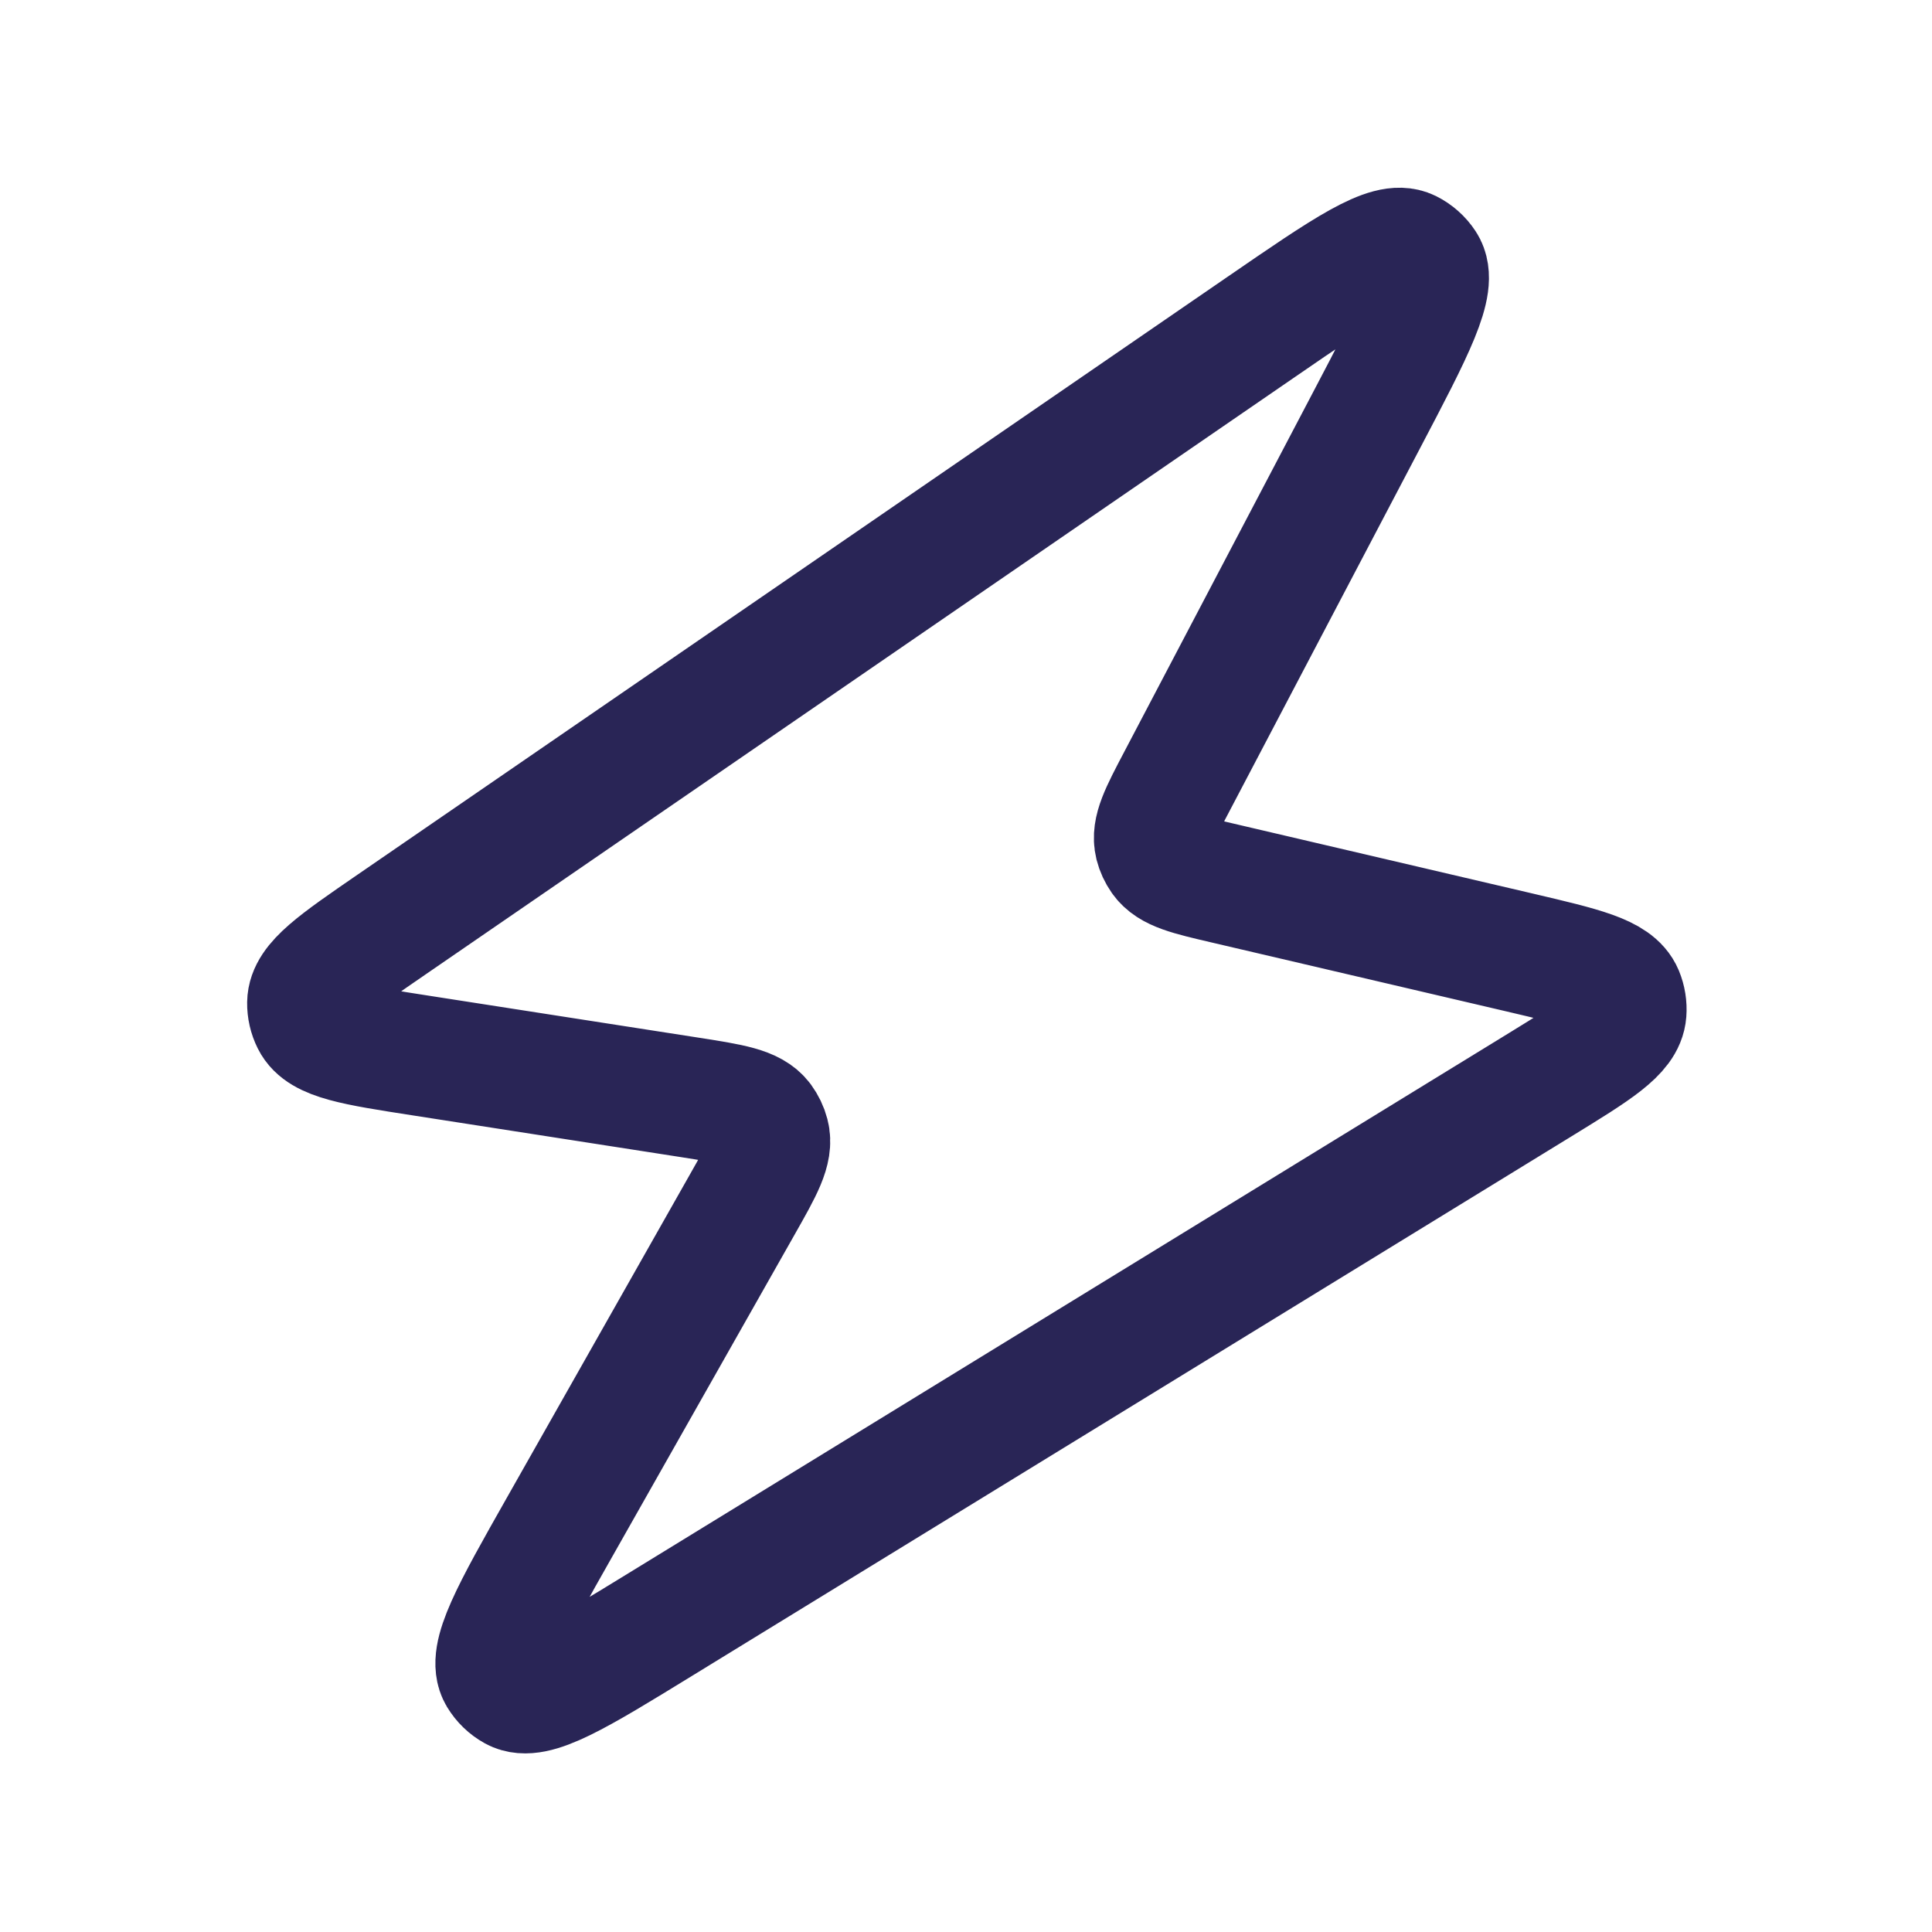 <svg width="24" height="24" viewBox="0 0 24 24" fill="none" xmlns="http://www.w3.org/2000/svg">
<path d="M5.238 13.114C4.405 12.985 3.988 12.92 3.873 12.689C3.837 12.617 3.819 12.538 3.82 12.458C3.824 12.2 4.172 11.961 4.867 11.483L15.669 4.06C16.718 3.339 17.243 2.978 17.506 3.108C17.586 3.148 17.654 3.208 17.703 3.283C17.864 3.529 17.568 4.092 16.976 5.22L14.632 9.684C14.412 10.102 14.303 10.31 14.349 10.496C14.364 10.555 14.39 10.611 14.425 10.661C14.534 10.817 14.764 10.871 15.224 10.978L18.868 11.83C19.665 12.017 20.064 12.11 20.163 12.345C20.193 12.418 20.206 12.497 20.2 12.576C20.181 12.831 19.832 13.045 19.134 13.474L8.208 20.177C7.162 20.819 6.639 21.139 6.384 20.999C6.306 20.956 6.242 20.894 6.196 20.818C6.047 20.568 6.349 20.034 6.954 18.966L9.219 14.966C9.476 14.513 9.604 14.286 9.552 14.089C9.536 14.027 9.507 13.968 9.469 13.916C9.347 13.754 9.089 13.714 8.574 13.633L5.238 13.114Z" stroke="#292556" stroke-width="1.5" stroke-linejoin="round"/>
</svg>

